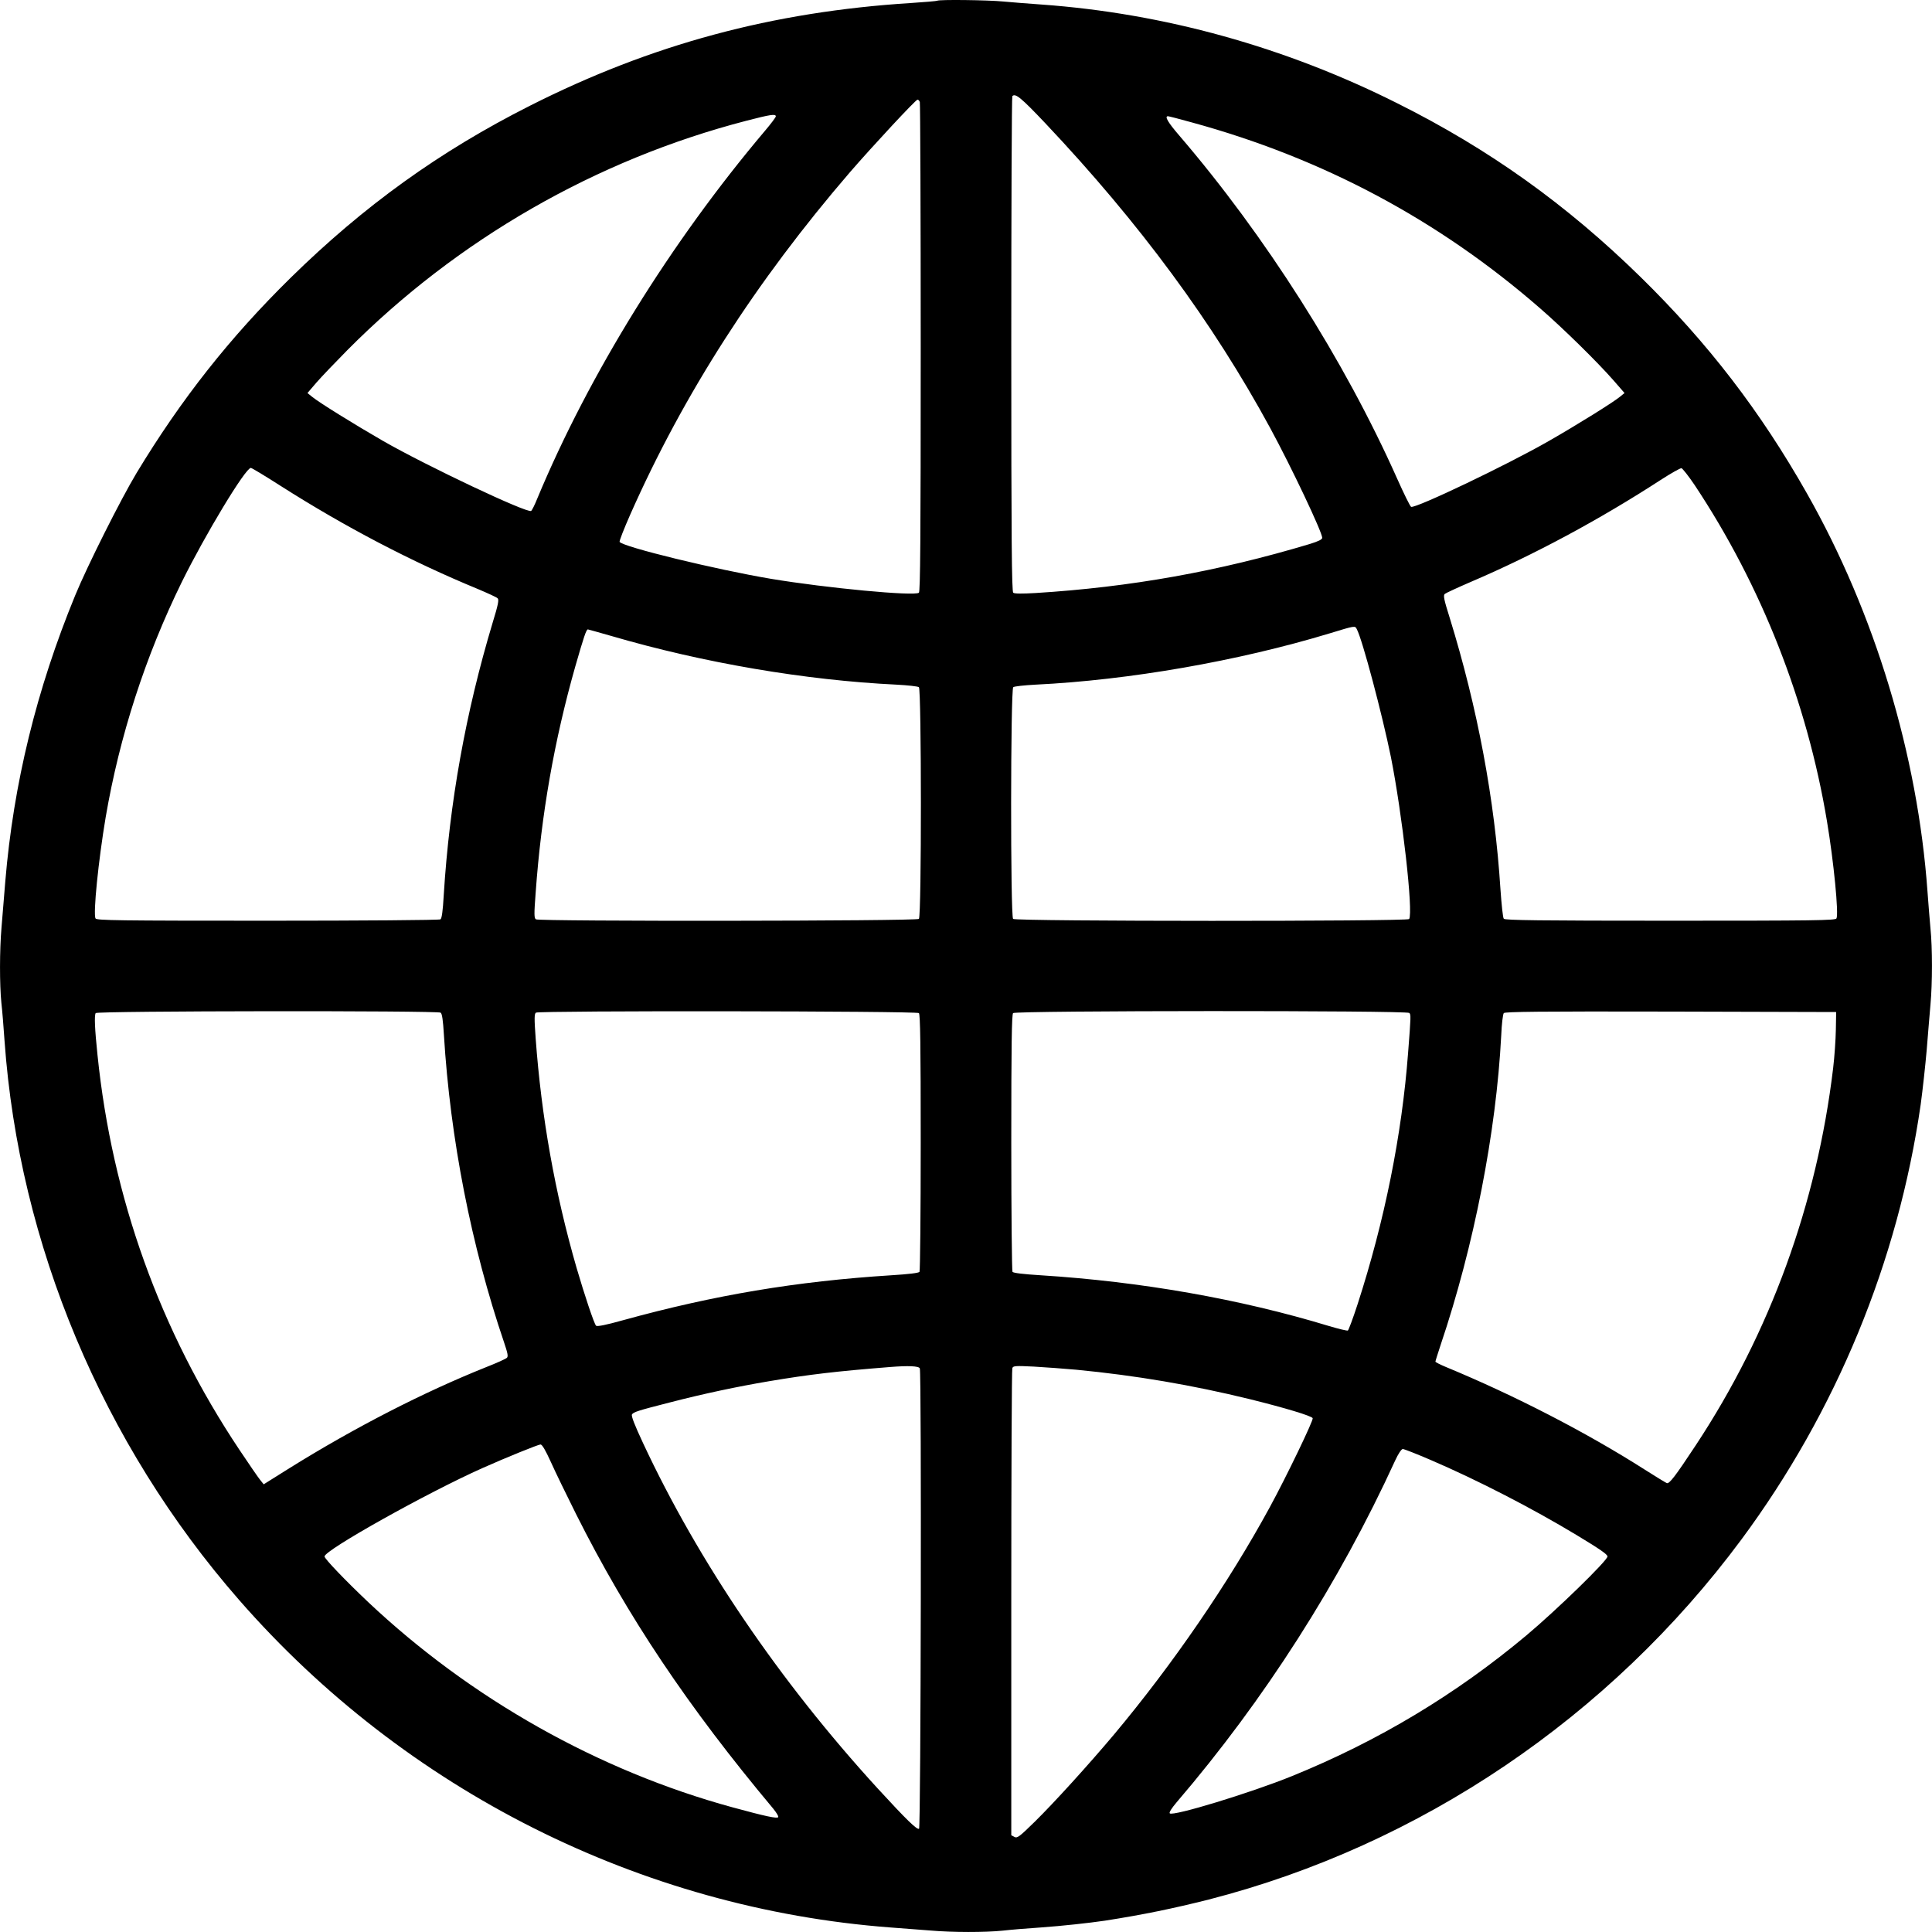<?xml version="1.0" encoding="UTF-8" standalone="no"?> <svg xmlns="http://www.w3.org/2000/svg" version="1.0" width="1280pt" height="1280pt" viewBox="0 0 1280 1280" preserveAspectRatio="xMidYMid meet"><g transform="translate(0,1280) scale(0.1,-0.1)" fill="#000000" stroke="none"><path d="M6209 12795 c-3 -2 -81 -9 -174 -15 -919 -58 -1720 -274 -2525 -681 -596 -301 -1098 -662 -1584 -1139 -403 -396 -726 -805 -1022 -1295 -105 -175 -325 -613 -406 -810 -256 -623 -409 -1248 -463 -1895 -8 -102 -20 -239 -25 -305 -13 -150 -13 -378 -1 -498 6 -51 15 -164 21 -252 96 -1348 649 -2669 1554 -3705 1101 -1261 2660 -2045 4316 -2170 80 -6 198 -15 262 -20 149 -13 364 -13 481 -1 51 6 164 15 252 21 142 10 323 30 425 45 256 40 454 81 688 140 1401 360 2656 1208 3529 2385 628 848 1038 1842 1188 2882 13 95 31 259 40 363 8 105 20 240 25 301 13 140 13 375 0 501 -5 54 -14 166 -20 248 -65 904 -349 1843 -798 2635 -308 544 -656 997 -1103 1435 -489 479 -1003 847 -1612 1151 -743 373 -1547 596 -2357 654 -85 6 -199 15 -253 20 -98 10 -430 14 -438 5z m717 -812 c625 -662 1110 -1320 1490 -2020 141 -260 344 -689 344 -726 0 -11 -24 -23 -82 -41 -606 -182 -1189 -286 -1818 -325 -87 -5 -139 -5 -147 2 -10 7 -13 349 -13 1647 0 900 3 1640 7 1643 20 21 57 -9 219 -180z m-832 141 c3 -9 6 -741 6 -1629 0 -1278 -3 -1615 -12 -1622 -31 -24 -612 31 -979 92 -363 61 -984 212 -1004 245 -3 5 29 87 71 182 353 797 834 1546 1456 2268 149 172 435 480 447 480 5 0 12 -7 15 -16z m-954 -95 c0 -6 -33 -50 -73 -97 -623 -737 -1165 -1613 -1507 -2434 -17 -43 -36 -80 -41 -83 -26 -17 -690 297 -980 463 -186 107 -428 257 -471 293 l-31 25 60 70 c33 38 125 134 204 214 728 733 1648 1262 2644 1520 158 41 195 47 195 29z m2756 -40 c868 -237 1637 -647 2309 -1233 151 -131 377 -353 484 -475 l74 -85 -31 -25 c-43 -36 -284 -186 -471 -293 -270 -155 -880 -447 -912 -436 -6 2 -48 87 -93 188 -350 785 -873 1608 -1443 2272 -75 87 -99 128 -75 128 5 0 76 -18 158 -41z m-6037 -2408 c427 -272 867 -502 1306 -683 66 -28 126 -55 132 -62 10 -9 3 -44 -33 -161 -179 -596 -286 -1192 -324 -1804 -6 -107 -13 -157 -22 -162 -7 -5 -522 -9 -1145 -9 -989 0 -1133 2 -1140 15 -17 30 19 384 67 670 92 538 263 1067 505 1560 154 312 421 755 457 755 6 0 94 -53 197 -119z m9368 6 c442 -665 745 -1435 877 -2227 45 -268 79 -617 63 -645 -7 -13 -146 -15 -1101 -15 -863 0 -1096 3 -1103 13 -6 6 -15 94 -22 194 -38 597 -152 1203 -337 1802 -37 117 -43 146 -32 156 7 6 85 42 173 80 417 178 855 414 1257 675 68 44 130 79 138 78 8 -2 47 -52 87 -111z m-2238 -955 c37 -68 169 -567 226 -847 76 -383 149 -1028 121 -1074 -11 -16 -2607 -16 -2624 1 -18 18 -17 1521 1 1535 6 6 73 13 147 17 620 30 1343 156 1950 340 170 52 167 51 179 28z m-4937 -46 c609 -178 1285 -293 1888 -322 74 -4 141 -11 148 -17 17 -14 18 -1517 0 -1535 -15 -15 -2514 -17 -2537 -3 -13 8 -13 33 -2 178 37 517 123 1006 262 1496 57 198 73 247 84 247 2 0 73 -20 157 -44z m-1133 -2495 c10 -6 16 -48 22 -147 42 -689 181 -1398 399 -2039 24 -71 28 -92 18 -101 -7 -7 -69 -35 -138 -62 -415 -166 -869 -399 -1304 -670 l-169 -106 -24 30 c-13 16 -75 106 -137 199 -526 788 -843 1670 -940 2615 -18 172 -22 263 -12 278 9 15 2263 17 2285 3z m3169 -3 c9 -9 12 -213 12 -858 0 -465 -4 -850 -8 -856 -4 -8 -74 -16 -187 -23 -630 -40 -1172 -131 -1778 -298 -114 -32 -171 -43 -178 -36 -13 13 -77 205 -129 383 -144 498 -233 1001 -271 1519 -10 137 -9 165 2 172 23 14 2523 11 2537 -3z m3249 1 c11 -11 11 -20 -8 -264 -41 -544 -156 -1115 -335 -1667 -30 -92 -59 -170 -64 -173 -5 -3 -62 11 -126 30 -589 179 -1244 294 -1909 336 -113 7 -183 15 -187 23 -4 6 -8 391 -8 857 0 644 3 848 12 857 17 17 2608 18 2625 1z m2826 -111 c-1 -65 -9 -180 -18 -255 -108 -901 -418 -1753 -910 -2498 -136 -206 -175 -257 -192 -251 -9 4 -75 44 -147 90 -386 246 -861 491 -1318 680 -38 16 -68 31 -68 35 0 4 16 54 35 112 220 652 368 1408 401 2049 3 74 11 141 17 148 7 9 236 12 1106 10 l1096 -3 -2 -117z m-6069 -2244 c12 -30 7 -3042 -5 -3050 -14 -8 -83 59 -275 268 -650 711 -1186 1500 -1554 2288 -56 120 -79 179 -73 189 10 16 41 26 253 80 220 57 447 105 655 140 267 45 447 66 800 94 122 10 193 7 199 -9z m1039 -9 c393 -38 764 -101 1148 -195 234 -58 410 -111 416 -126 5 -15 -172 -383 -284 -589 -275 -505 -642 -1040 -1031 -1505 -170 -202 -396 -451 -525 -578 -104 -102 -118 -112 -136 -102 l-21 11 0 1539 c0 846 3 1546 7 1556 6 15 19 16 142 10 75 -4 203 -14 284 -21z m-3483 -612 c29 -65 104 -219 166 -343 339 -676 741 -1277 1307 -1953 21 -26 36 -50 33 -56 -7 -11 -83 5 -303 65 -887 242 -1734 719 -2414 1360 -152 144 -289 287 -289 302 0 42 680 422 1045 585 166 74 370 156 386 157 11 0 33 -38 69 -117z m5827 15 c310 -133 675 -321 968 -498 154 -93 205 -128 205 -142 0 -27 -335 -353 -535 -521 -469 -393 -984 -702 -1555 -934 -276 -112 -789 -268 -810 -247 -6 6 13 35 46 74 580 677 1076 1453 1447 2263 21 46 42 77 51 77 8 0 90 -32 183 -72z"></path></g></svg> 